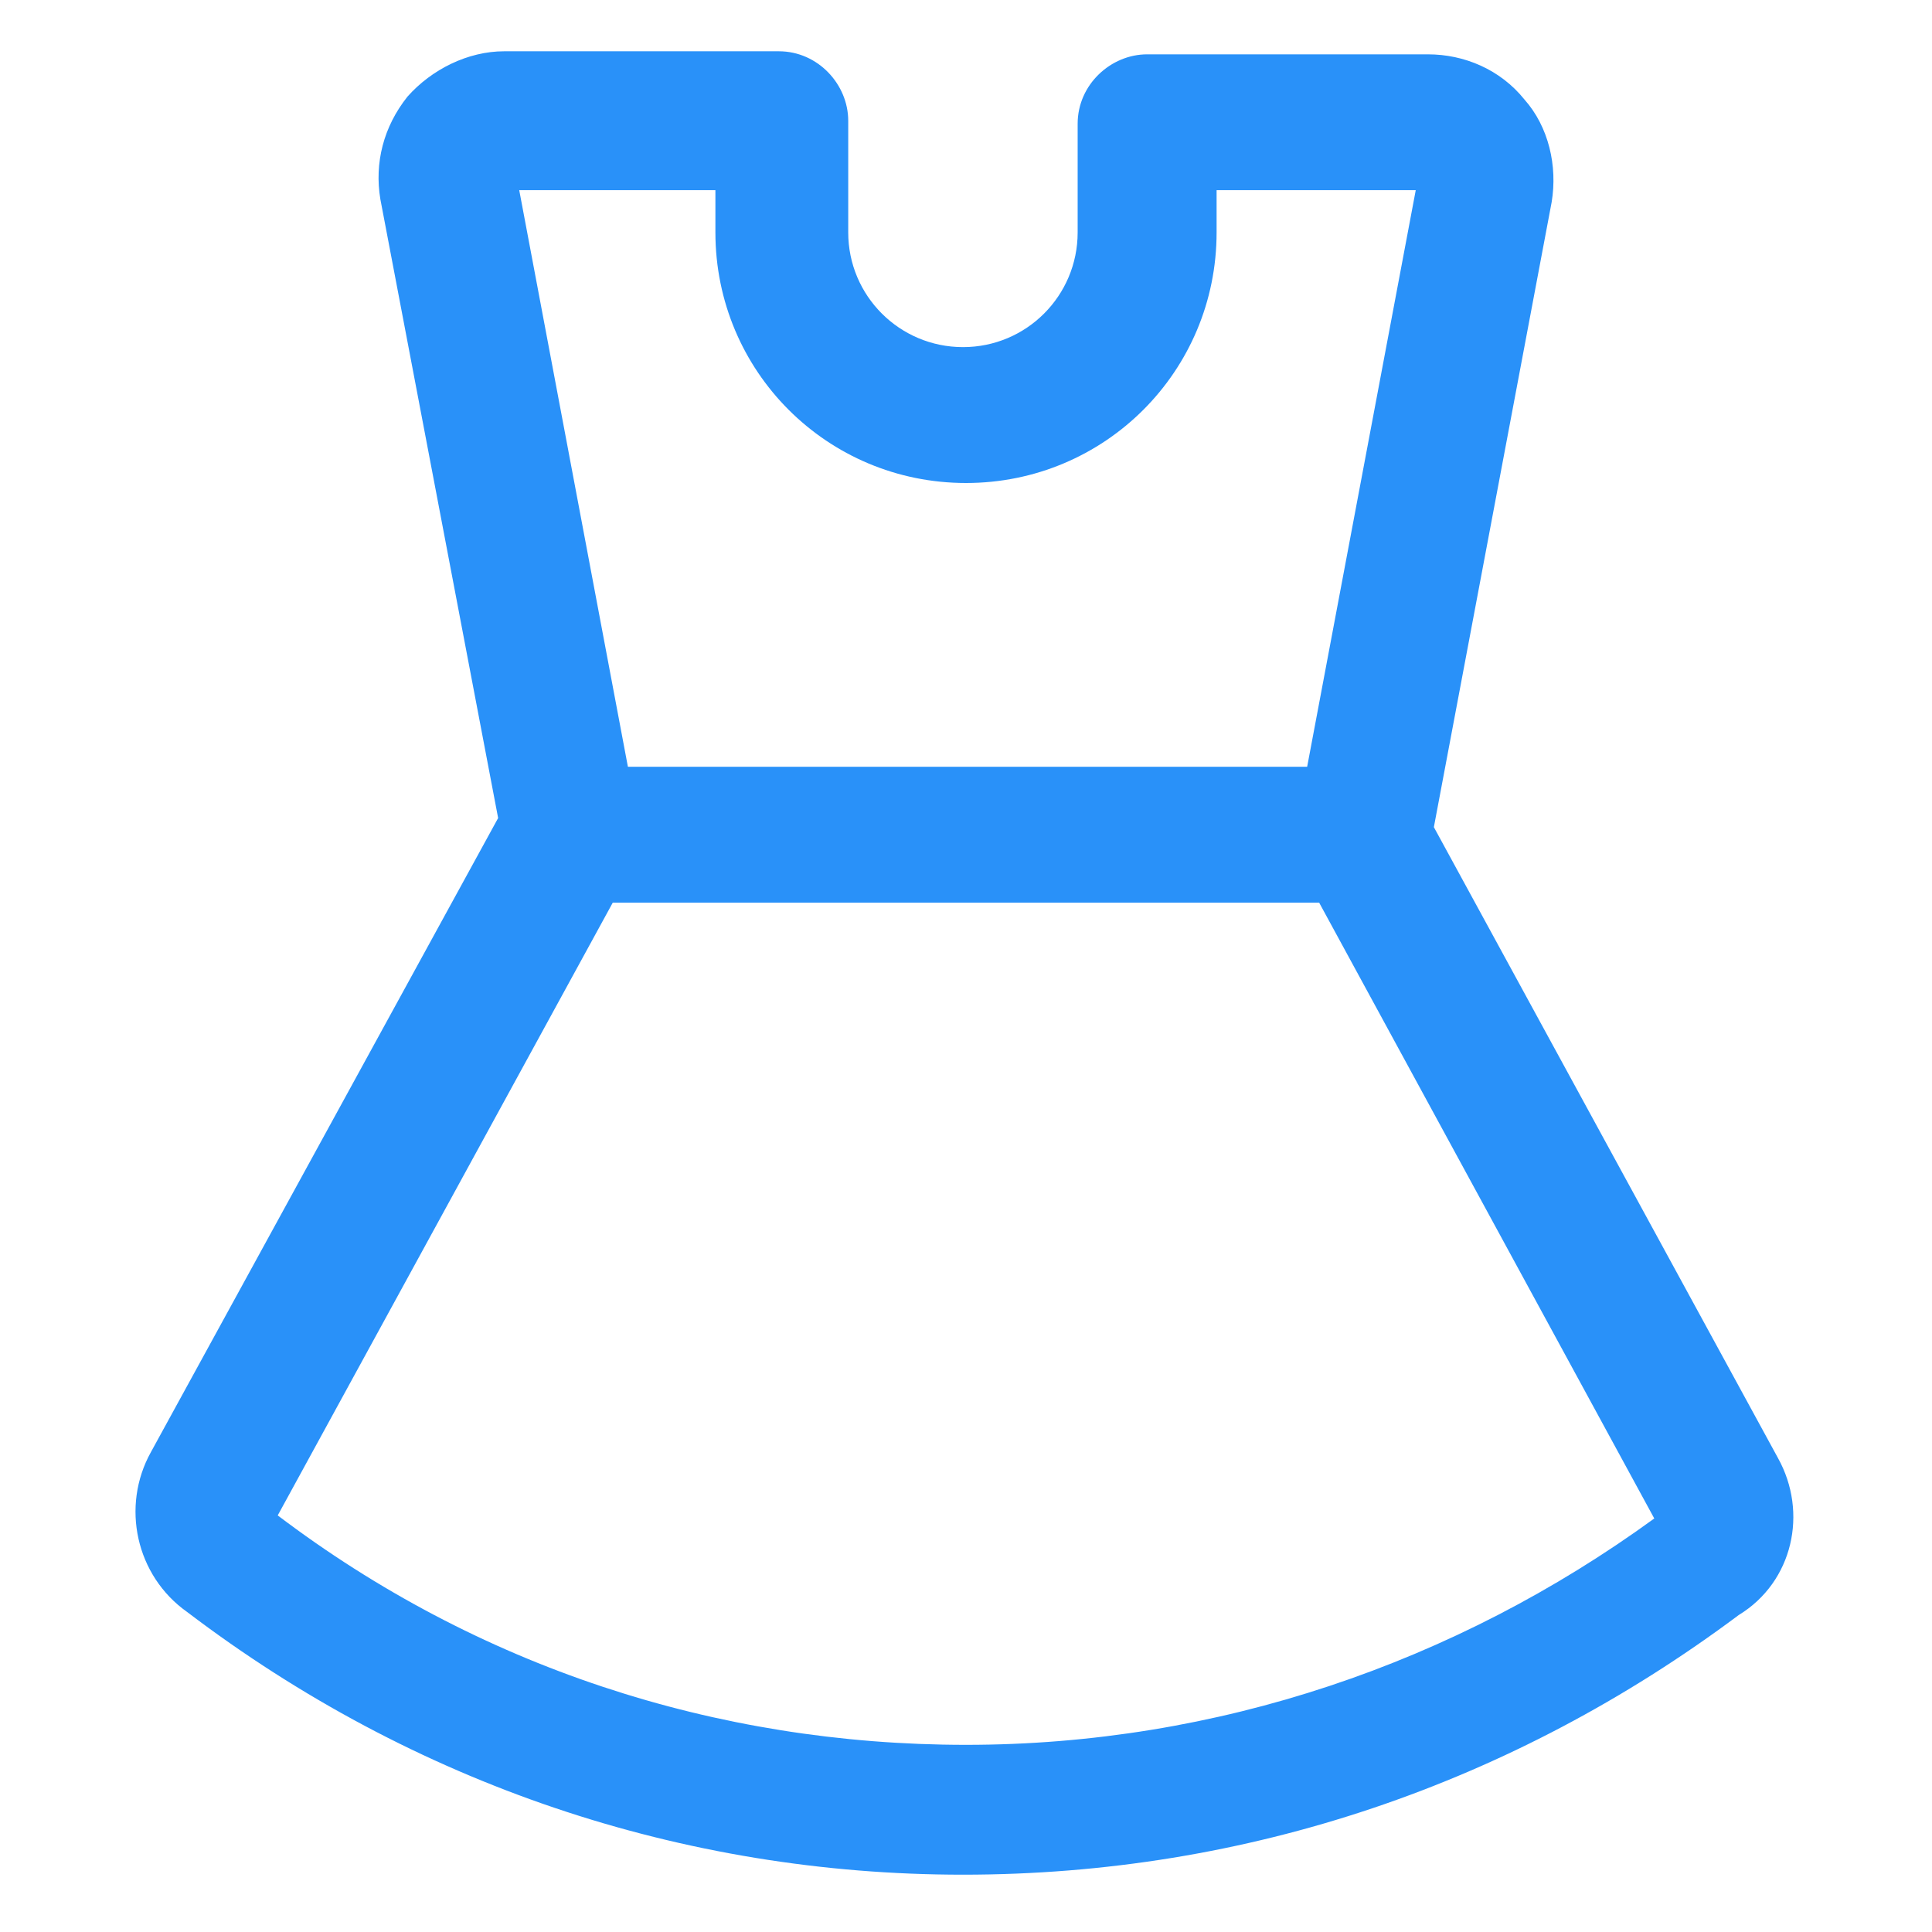<svg xmlns="http://www.w3.org/2000/svg" width="24" height="24" viewBox="0 0 24 24" fill="none"><path d="M22.087 18.113L17.812 10.275L19.275 2.512C19.35 2.062 19.238 1.575 18.938 1.237C18.637 0.862 18.188 0.675 17.738 0.675H14.25C13.8 0.675 13.387 1.05 13.387 1.537V2.887C13.387 3.675 12.75 4.312 11.963 4.312C11.175 4.312 10.537 3.675 10.537 2.887V1.5C10.537 1.05 10.162 0.637 9.675 0.637H6.263C5.812 0.637 5.362 0.862 5.062 1.2C4.763 1.575 4.65 2.025 4.725 2.475L6.188 10.162L1.875 18.038C1.5 18.712 1.688 19.575 2.325 20.025C5.138 22.163 8.475 23.288 11.963 23.288C15.488 23.288 18.788 22.163 21.6 20.062C22.275 19.65 22.462 18.788 22.087 18.113ZM8.887 2.362V2.887C8.887 4.612 10.275 6 12 6C13.725 6 15.113 4.612 15.113 2.887V2.362H17.587L16.238 9.525H7.8L6.45 2.362H8.887ZM12 21.675C8.887 21.675 5.925 20.7 3.45 18.825L7.612 11.213H16.387L20.55 18.863C18.075 20.663 15.113 21.675 12 21.675Z" fill="#2991F9"></path></svg>